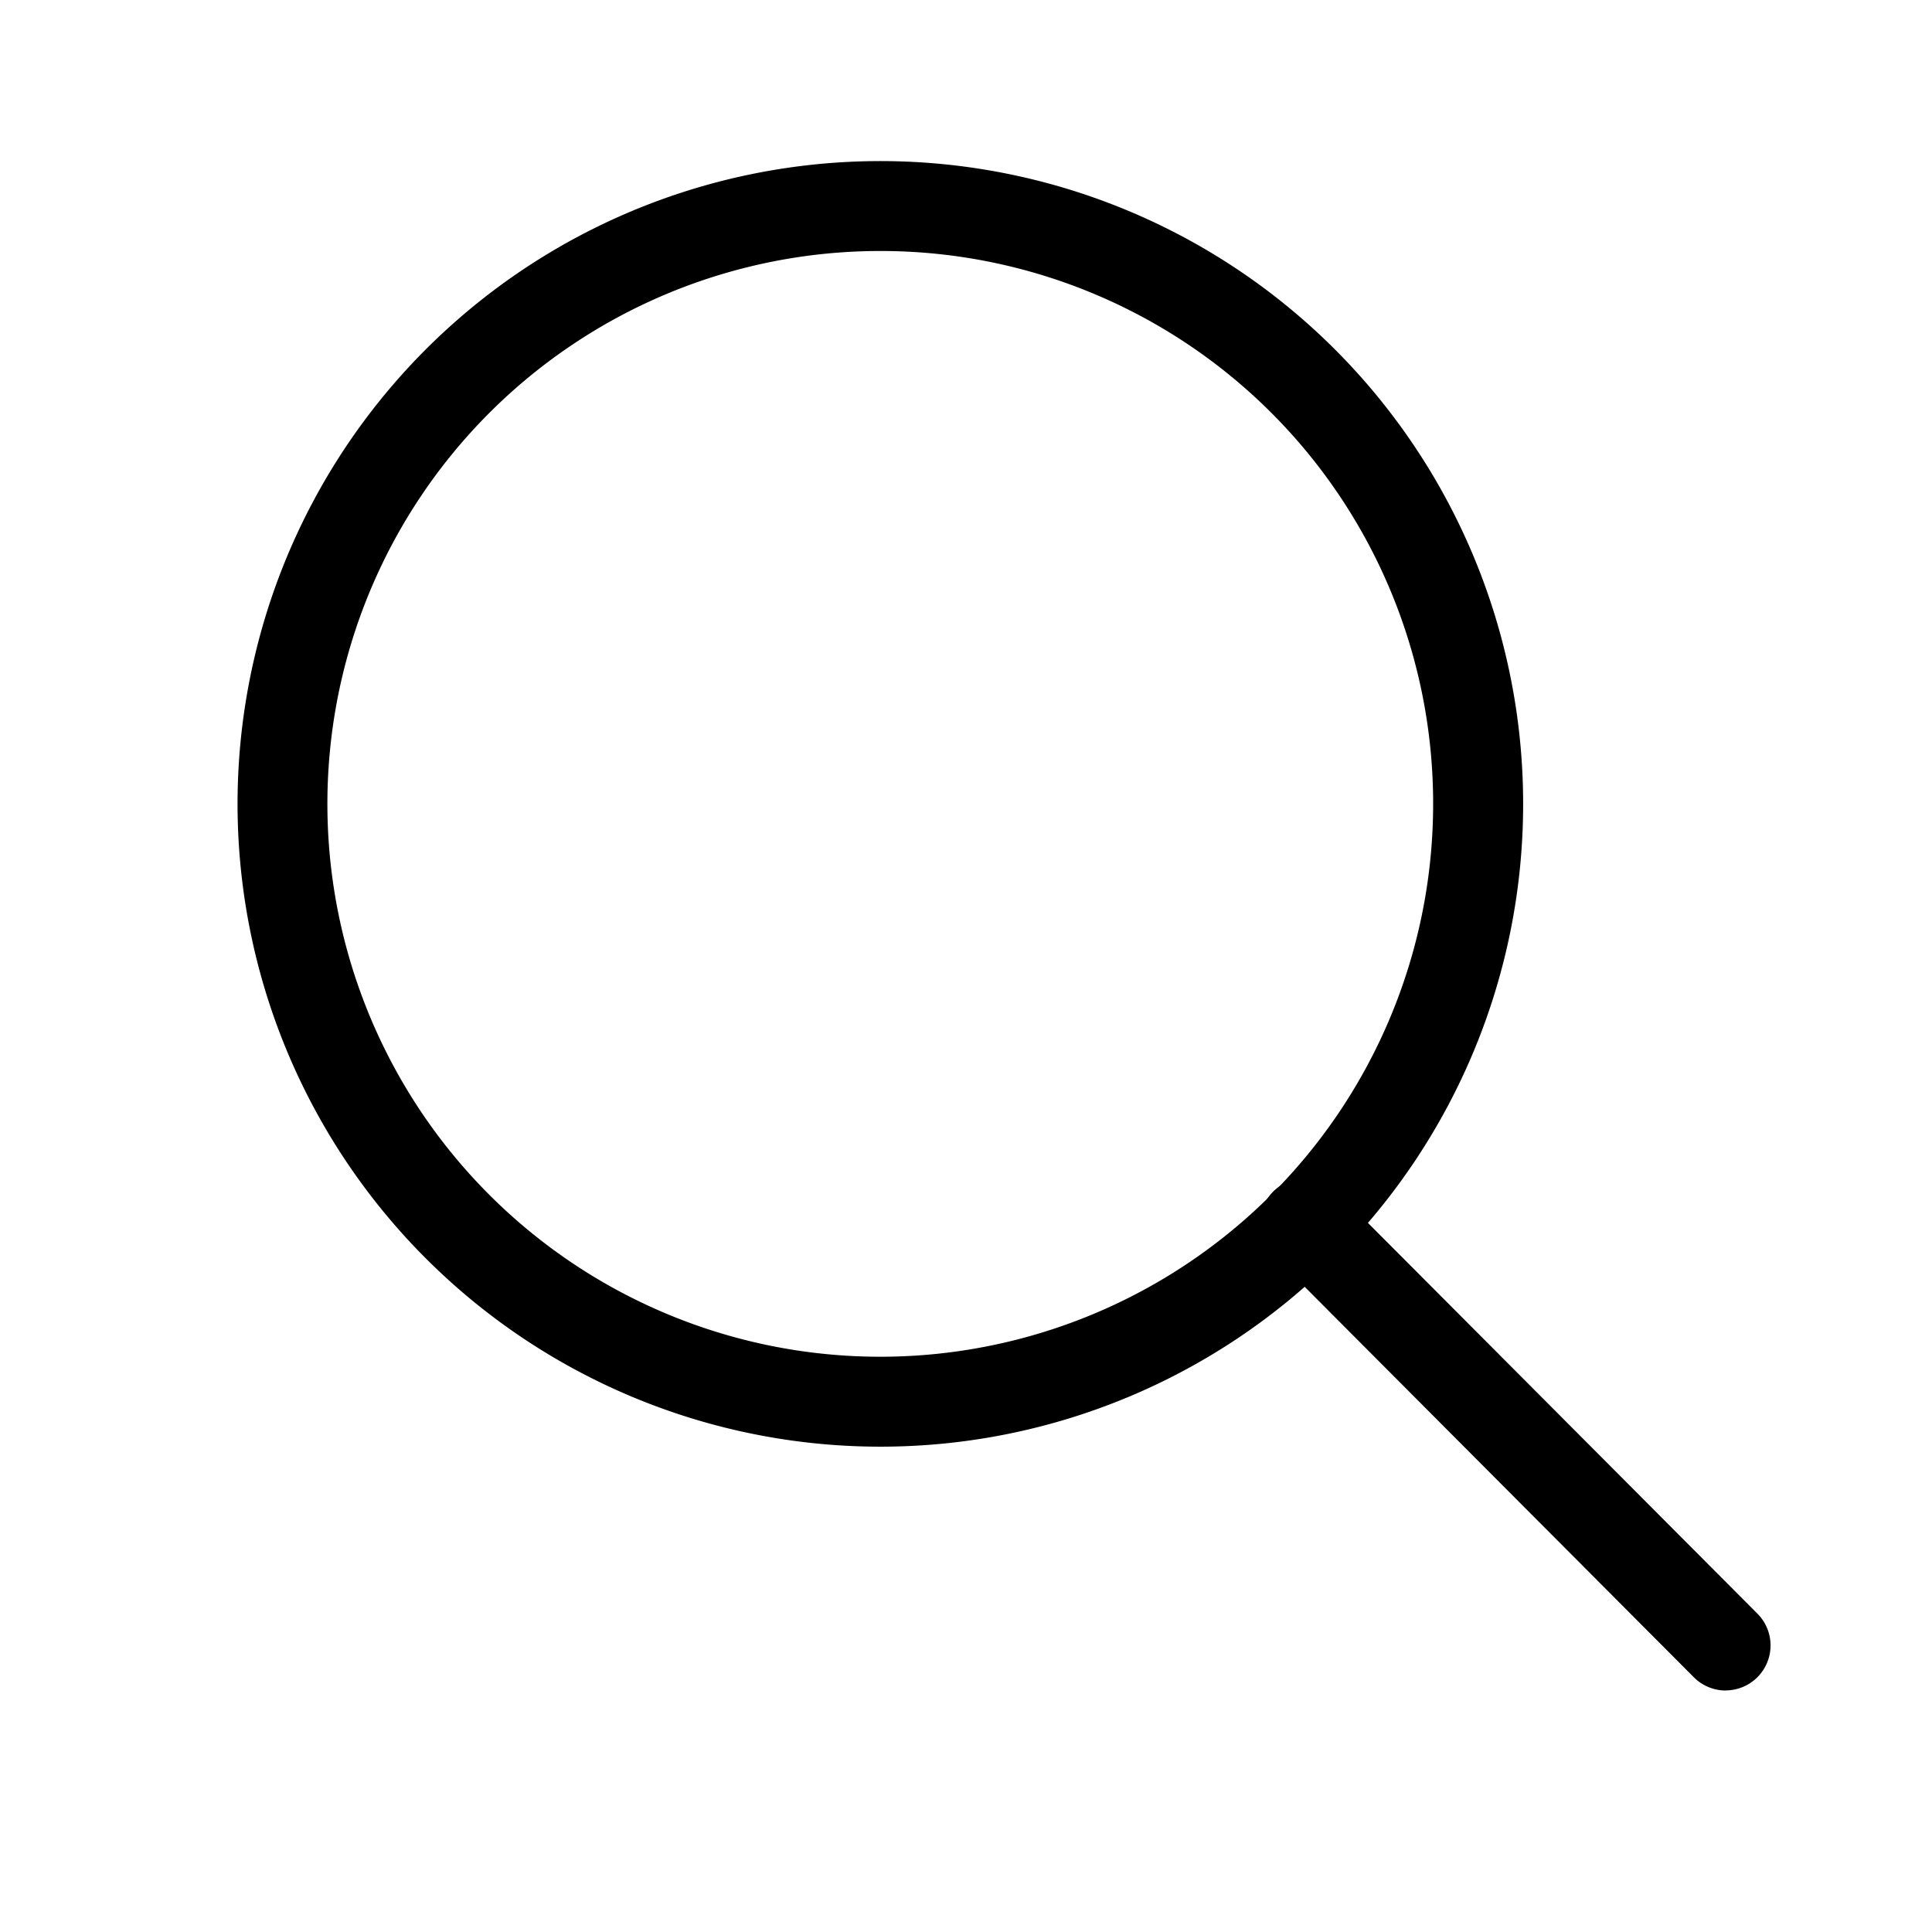 <svg xmlns="http://www.w3.org/2000/svg" width="24" height="24" viewBox="0 0 24 24">
  <g id="그룹_351" data-name="그룹 351" transform="translate(18418 -6346)">
    <rect id="사각형_209" data-name="사각형 209" width="24" height="24" transform="translate(-18418 6346)" fill="#fff" opacity="0"/>
    <g id="그룹_342" data-name="그룹 342" transform="translate(-18523.25 6269.75)">
      <g id="그룹_340" data-name="그룹 340" transform="translate(108.25 78.25)">
        <path id="패스_84" data-name="패스 84" d="M116.211,94.221a7.985,7.985,0,1,1,7.96-7.985A7.982,7.982,0,0,1,116.211,94.221Zm0-14.853a6.868,6.868,0,1,0,6.842,6.868A6.863,6.863,0,0,0,116.211,79.368Z" transform="translate(-108.25 -78.25)"/>
      </g>
      <g id="그룹_341" data-name="그룹 341" transform="translate(120.922 90.904)">
        <path id="패스_85" data-name="패스 85" d="M131.026,101.579a.557.557,0,0,1-.4-.165l-5.211-5.228a.559.559,0,1,1,.791-.789l5.211,5.228a.559.559,0,0,1-.4.953Z" transform="translate(-125.257 -95.233)"/>
      </g>
    </g>
  </g>
</svg>
